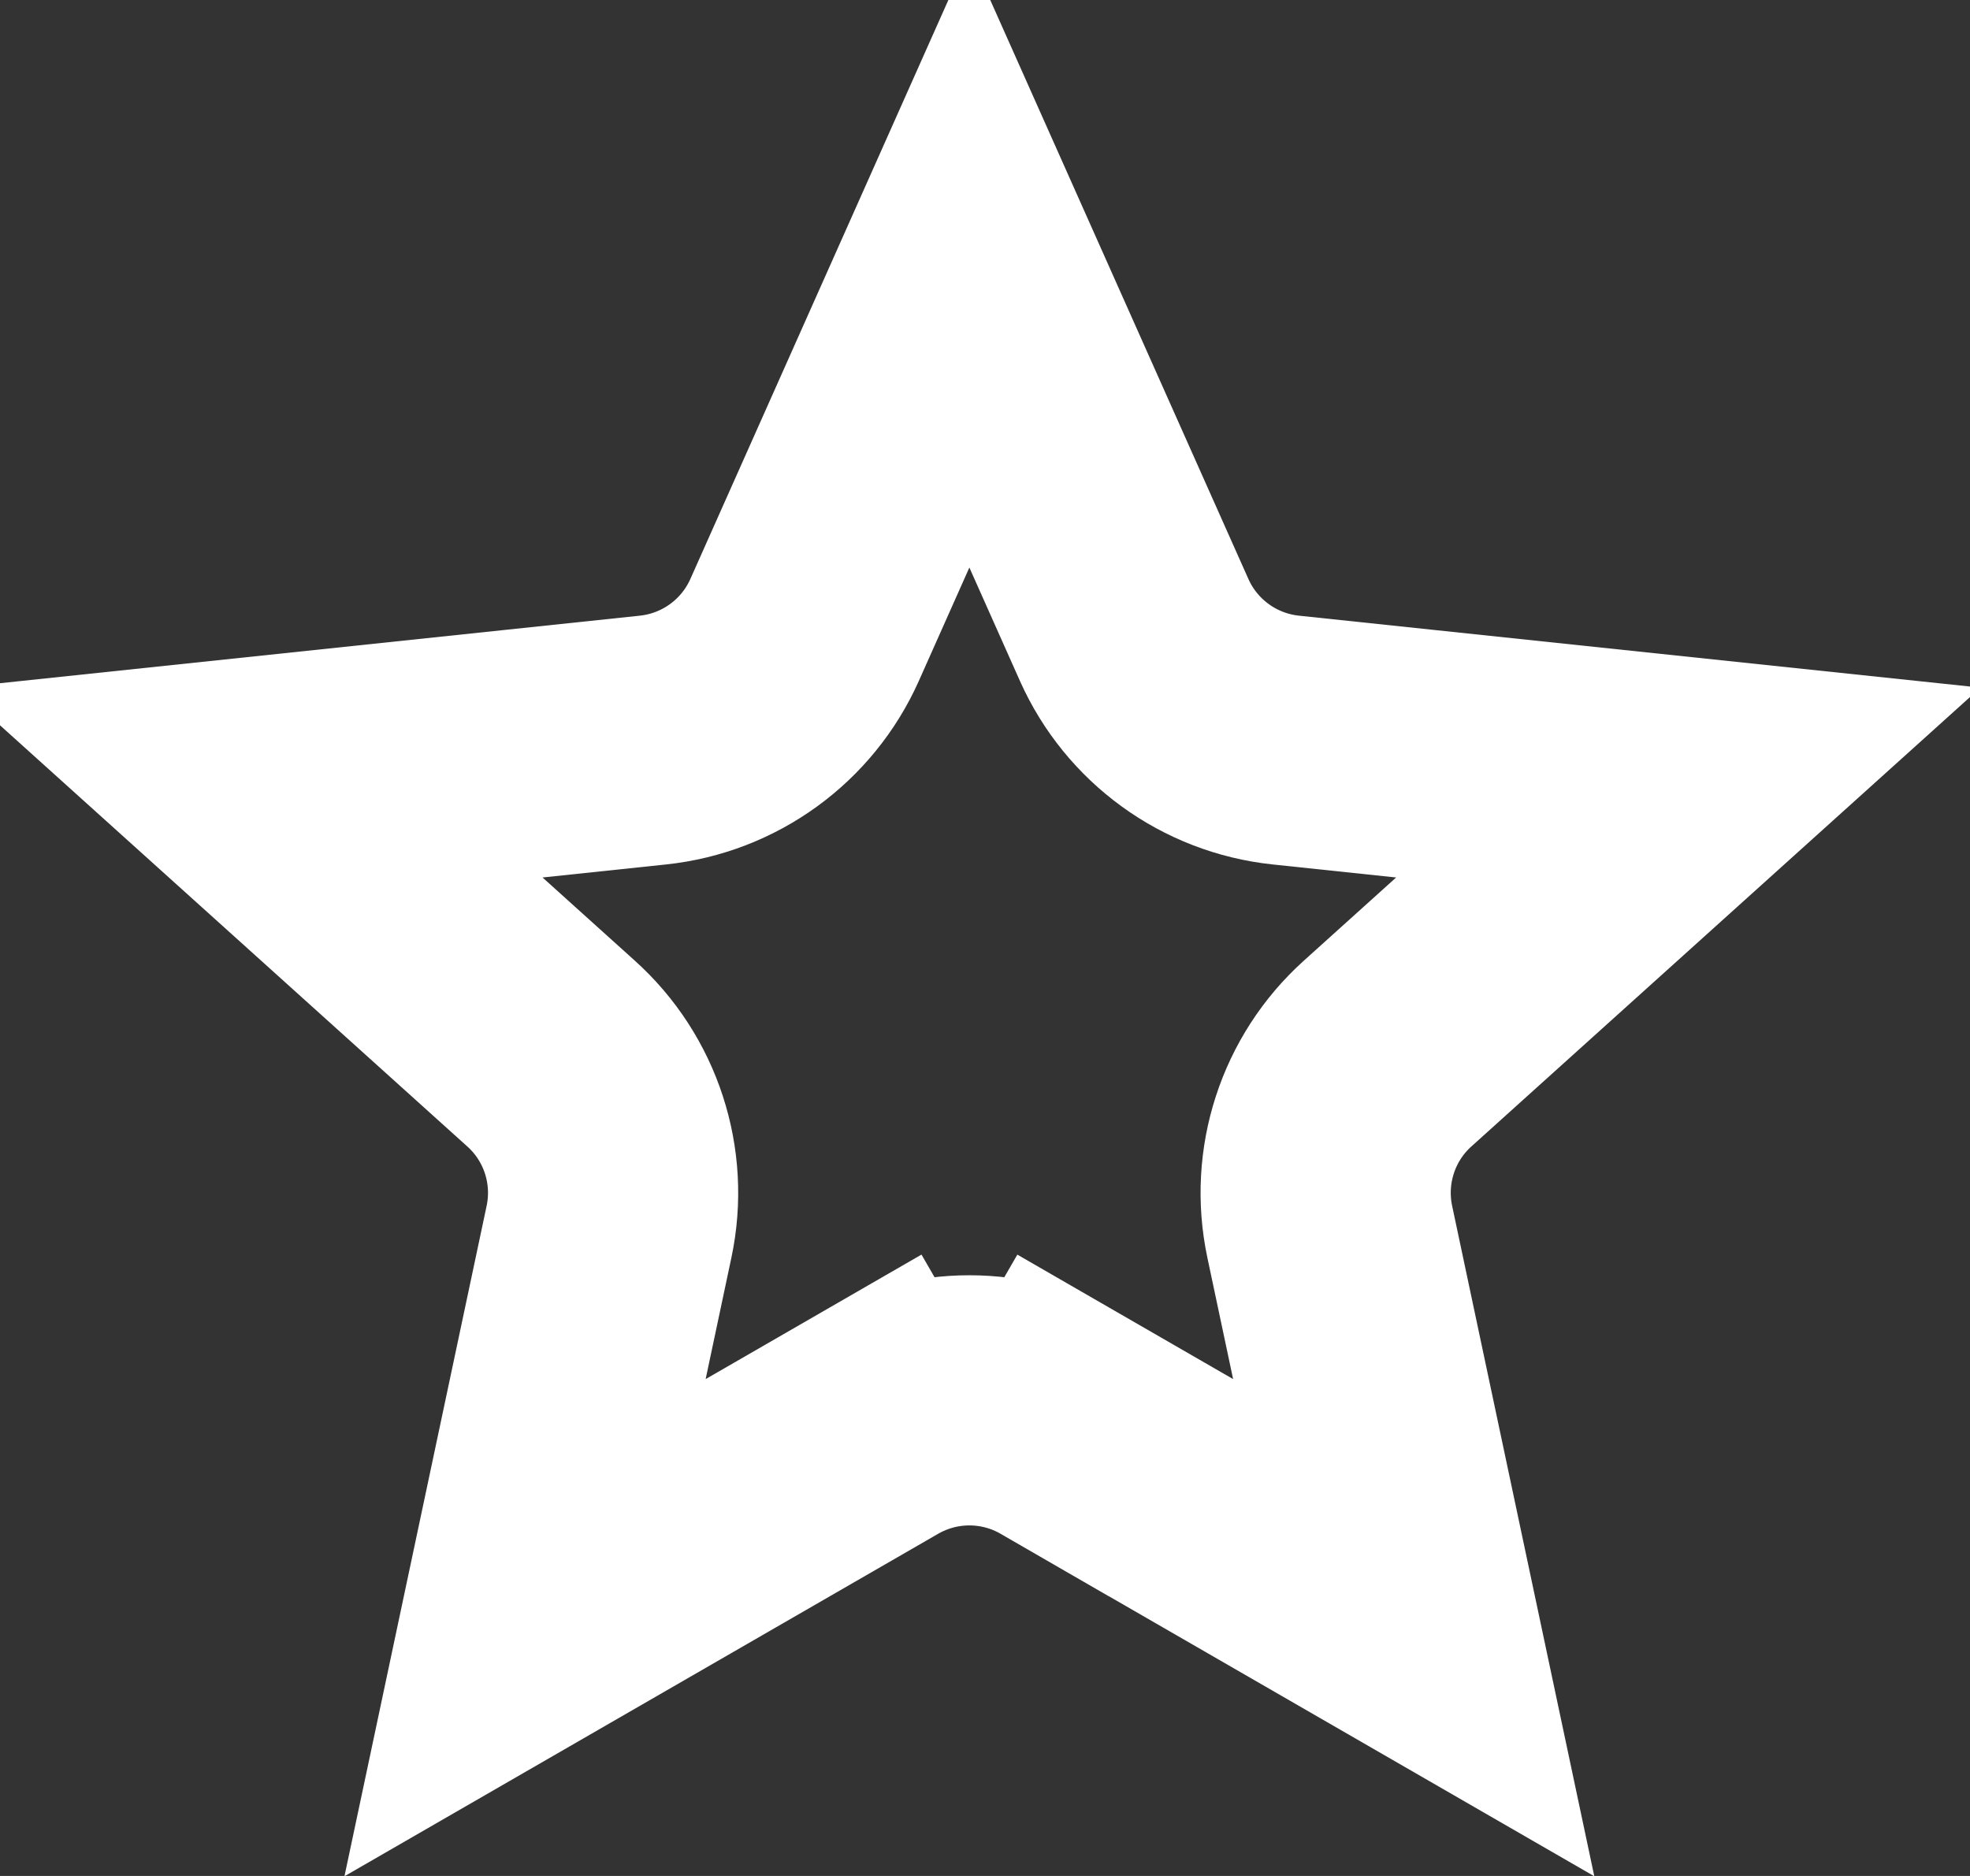 <?xml version="1.0" encoding="UTF-8"?> <svg xmlns="http://www.w3.org/2000/svg" width="21" height="20" viewBox="0 0 21 20" fill="none"><rect x="0" y="0" width="21" height="20" fill="#333333" stroke="none"/><path d="M8.577 6.716L10.333 2.775L12.09 6.716C12.381 7.368 12.997 7.815 13.707 7.89L17.997 8.343L14.792 11.232C14.262 11.709 14.027 12.434 14.175 13.132L15.07 17.353L11.333 15.197L10.666 16.352L11.333 15.197C10.714 14.84 9.953 14.84 9.334 15.197L10 16.352L9.334 15.197L5.597 17.353L6.492 13.132C6.64 12.434 6.405 11.709 5.874 11.232L2.669 8.343L6.96 7.89C7.67 7.815 8.286 7.368 8.577 6.716Z" stroke="white" stroke-width="2.667"></path></svg> 